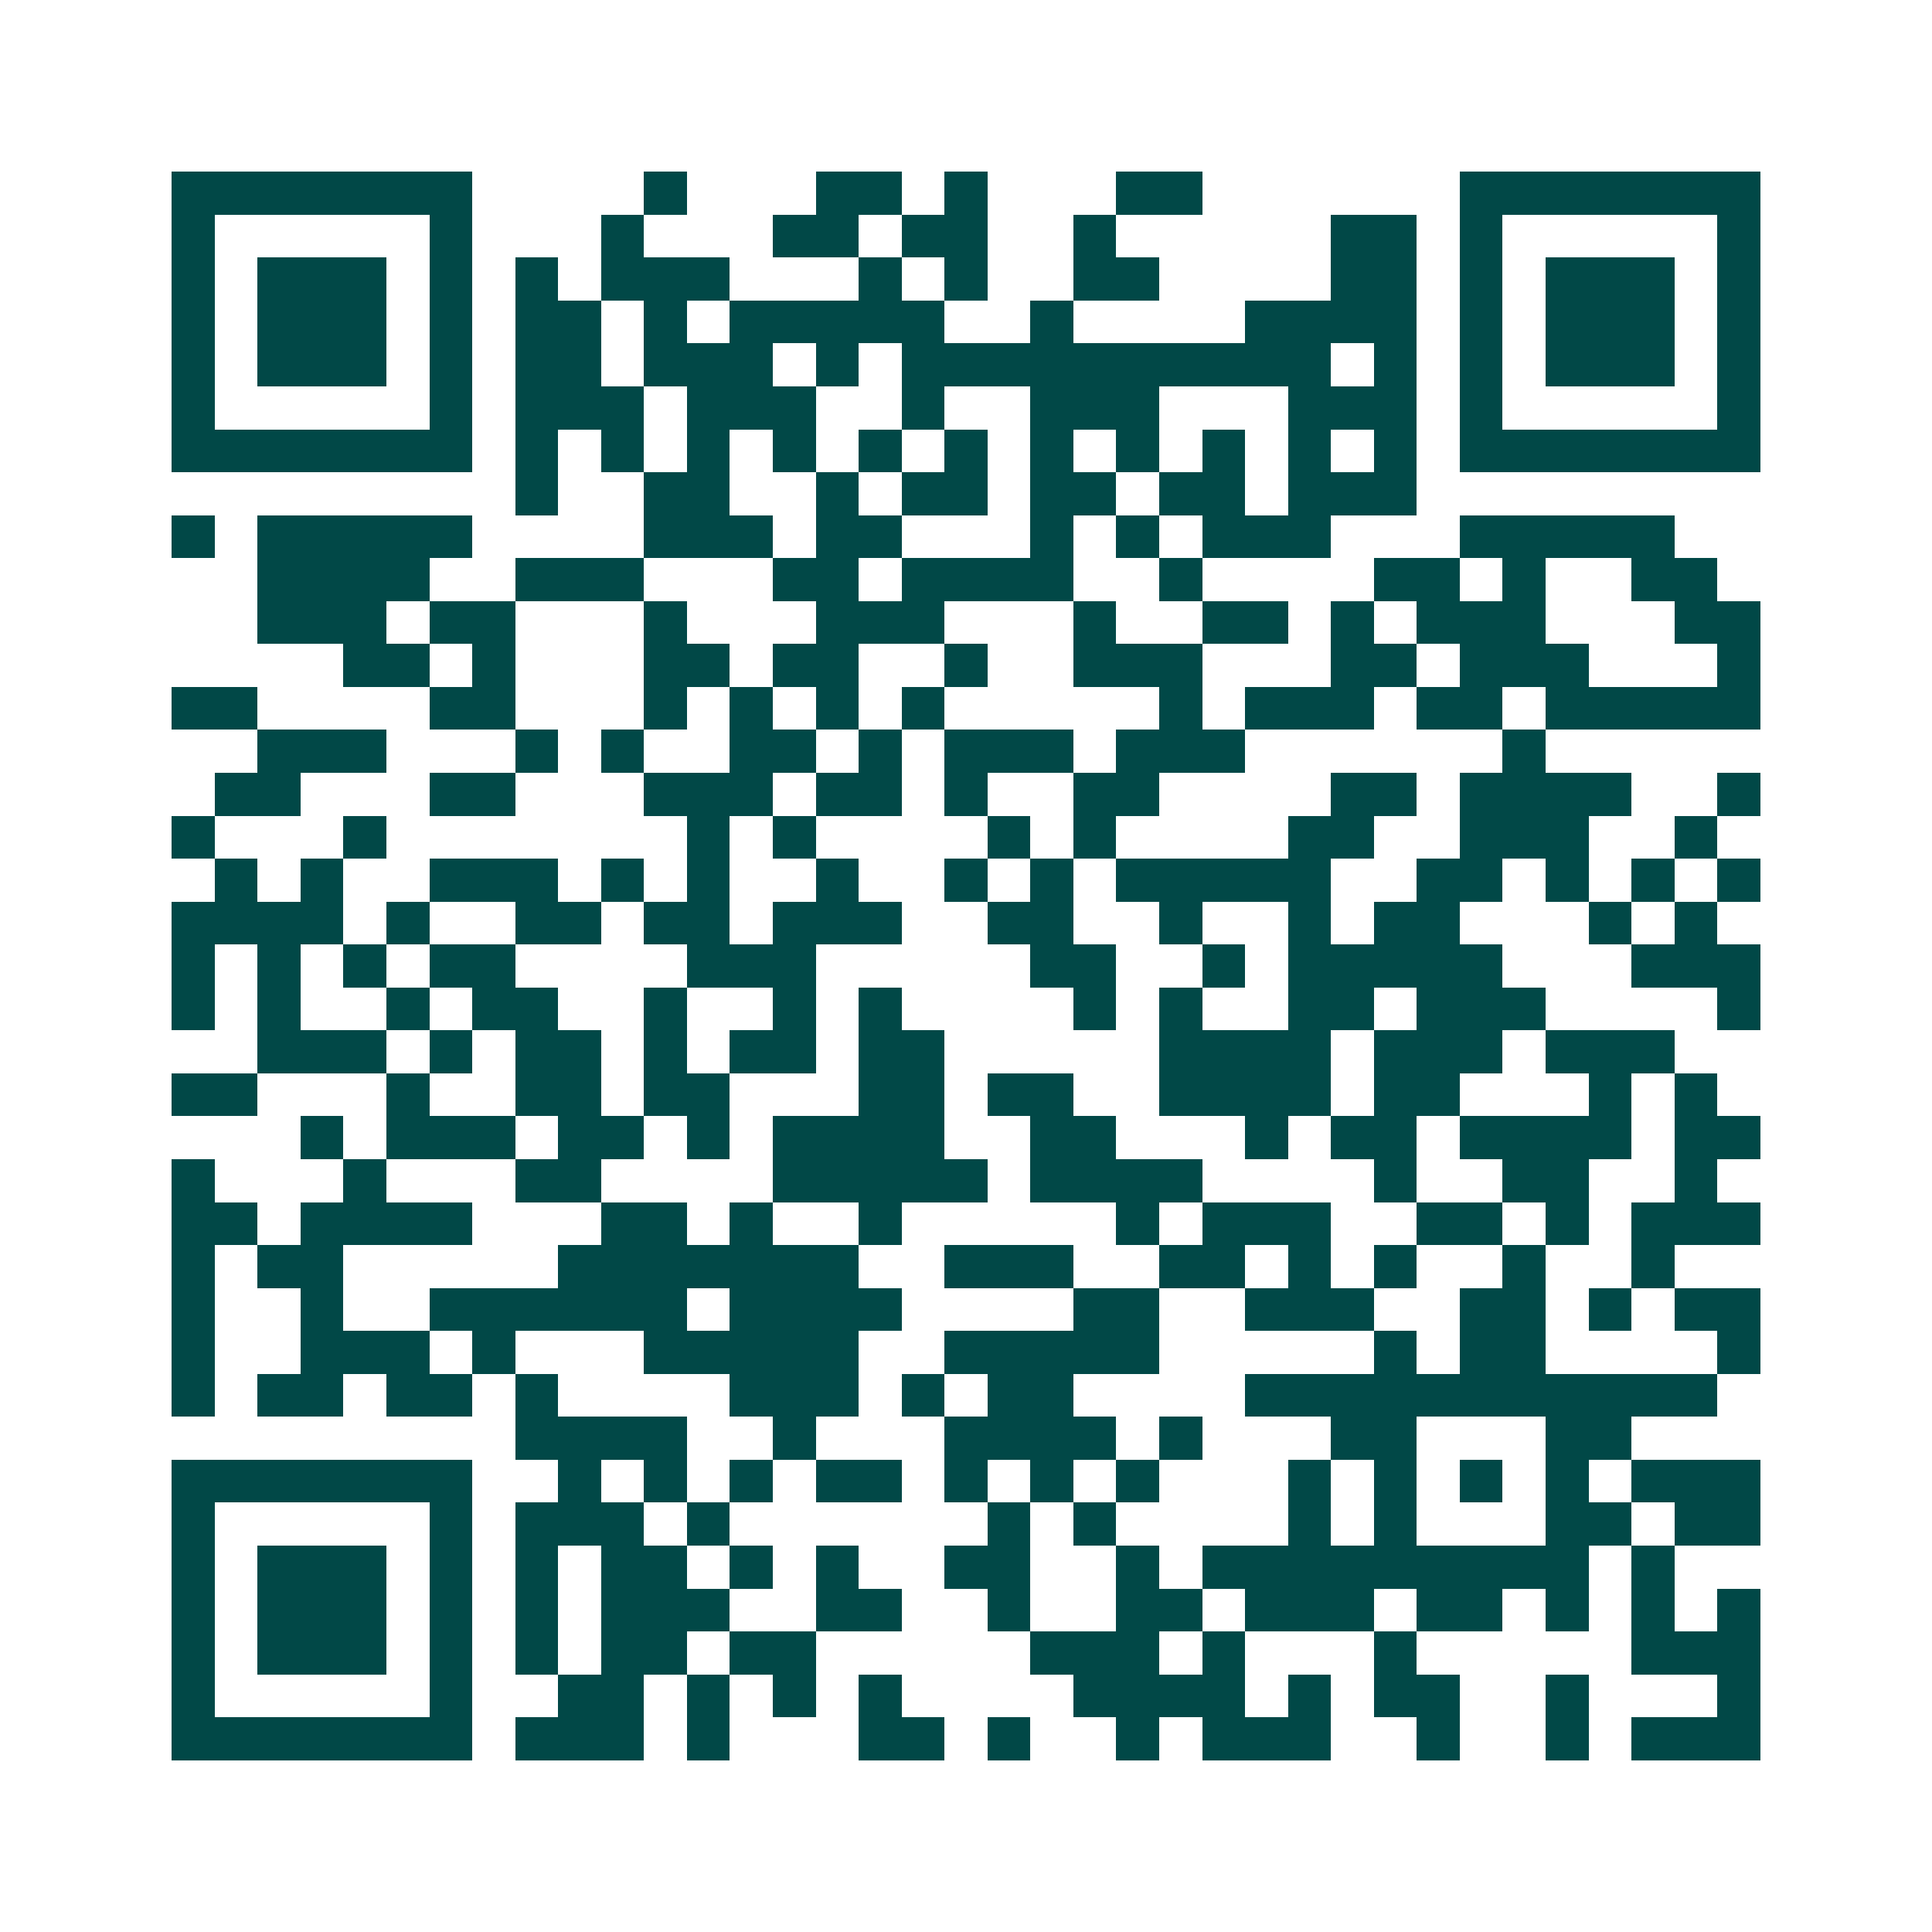 <svg xmlns="http://www.w3.org/2000/svg" width="200" height="200" viewBox="0 0 45 45" shape-rendering="crispEdges"><path fill="#ffffff" d="M0 0h45v45H0z"/><path stroke="#014847" d="M4 4.5h7m4 0h1m3 0h2m1 0h1m3 0h2m6 0h7M4 5.5h1m5 0h1m3 0h1m3 0h2m1 0h2m2 0h1m5 0h2m1 0h1m5 0h1M4 6.5h1m1 0h3m1 0h1m1 0h1m1 0h3m3 0h1m1 0h1m2 0h2m4 0h2m1 0h1m1 0h3m1 0h1M4 7.5h1m1 0h3m1 0h1m1 0h2m1 0h1m1 0h5m2 0h1m4 0h4m1 0h1m1 0h3m1 0h1M4 8.5h1m1 0h3m1 0h1m1 0h2m1 0h3m1 0h1m1 0h10m1 0h1m1 0h1m1 0h3m1 0h1M4 9.5h1m5 0h1m1 0h3m1 0h3m2 0h1m2 0h3m3 0h3m1 0h1m5 0h1M4 10.5h7m1 0h1m1 0h1m1 0h1m1 0h1m1 0h1m1 0h1m1 0h1m1 0h1m1 0h1m1 0h1m1 0h1m1 0h7M12 11.5h1m2 0h2m2 0h1m1 0h2m1 0h2m1 0h2m1 0h3M4 12.5h1m1 0h5m4 0h3m1 0h2m3 0h1m1 0h1m1 0h3m3 0h5M6 13.5h4m2 0h3m3 0h2m1 0h4m2 0h1m4 0h2m1 0h1m2 0h2M6 14.5h3m1 0h2m3 0h1m3 0h3m3 0h1m2 0h2m1 0h1m1 0h3m3 0h2M8 15.5h2m1 0h1m3 0h2m1 0h2m2 0h1m2 0h3m3 0h2m1 0h3m3 0h1M4 16.5h2m4 0h2m3 0h1m1 0h1m1 0h1m1 0h1m5 0h1m1 0h3m1 0h2m1 0h5M6 17.5h3m3 0h1m1 0h1m2 0h2m1 0h1m1 0h3m1 0h3m6 0h1M5 18.5h2m3 0h2m3 0h3m1 0h2m1 0h1m2 0h2m4 0h2m1 0h4m2 0h1M4 19.5h1m3 0h1m7 0h1m1 0h1m4 0h1m1 0h1m4 0h2m2 0h3m2 0h1M5 20.5h1m1 0h1m2 0h3m1 0h1m1 0h1m2 0h1m2 0h1m1 0h1m1 0h5m2 0h2m1 0h1m1 0h1m1 0h1M4 21.5h4m1 0h1m2 0h2m1 0h2m1 0h3m2 0h2m2 0h1m2 0h1m1 0h2m3 0h1m1 0h1M4 22.5h1m1 0h1m1 0h1m1 0h2m4 0h3m5 0h2m2 0h1m1 0h5m3 0h3M4 23.5h1m1 0h1m2 0h1m1 0h2m2 0h1m2 0h1m1 0h1m4 0h1m1 0h1m2 0h2m1 0h3m4 0h1M6 24.5h3m1 0h1m1 0h2m1 0h1m1 0h2m1 0h2m5 0h4m1 0h3m1 0h3M4 25.5h2m3 0h1m2 0h2m1 0h2m3 0h2m1 0h2m2 0h4m1 0h2m3 0h1m1 0h1M7 26.5h1m1 0h3m1 0h2m1 0h1m1 0h4m2 0h2m3 0h1m1 0h2m1 0h4m1 0h2M4 27.5h1m3 0h1m3 0h2m4 0h5m1 0h4m4 0h1m2 0h2m2 0h1M4 28.5h2m1 0h4m3 0h2m1 0h1m2 0h1m5 0h1m1 0h3m2 0h2m1 0h1m1 0h3M4 29.5h1m1 0h2m5 0h7m2 0h3m2 0h2m1 0h1m1 0h1m2 0h1m2 0h1M4 30.5h1m2 0h1m2 0h6m1 0h4m4 0h2m2 0h3m2 0h2m1 0h1m1 0h2M4 31.5h1m2 0h3m1 0h1m3 0h5m2 0h5m5 0h1m1 0h2m4 0h1M4 32.5h1m1 0h2m1 0h2m1 0h1m4 0h3m1 0h1m1 0h2m4 0h11M12 33.5h4m2 0h1m3 0h4m1 0h1m3 0h2m3 0h2M4 34.5h7m2 0h1m1 0h1m1 0h1m1 0h2m1 0h1m1 0h1m1 0h1m3 0h1m1 0h1m1 0h1m1 0h1m1 0h3M4 35.5h1m5 0h1m1 0h3m1 0h1m6 0h1m1 0h1m4 0h1m1 0h1m3 0h2m1 0h2M4 36.5h1m1 0h3m1 0h1m1 0h1m1 0h2m1 0h1m1 0h1m2 0h2m2 0h1m1 0h9m1 0h1M4 37.5h1m1 0h3m1 0h1m1 0h1m1 0h3m2 0h2m2 0h1m2 0h2m1 0h3m1 0h2m1 0h1m1 0h1m1 0h1M4 38.5h1m1 0h3m1 0h1m1 0h1m1 0h2m1 0h2m5 0h3m1 0h1m3 0h1m5 0h3M4 39.5h1m5 0h1m2 0h2m1 0h1m1 0h1m1 0h1m4 0h4m1 0h1m1 0h2m2 0h1m3 0h1M4 40.5h7m1 0h3m1 0h1m3 0h2m1 0h1m2 0h1m1 0h3m2 0h1m2 0h1m1 0h3"/></svg>
